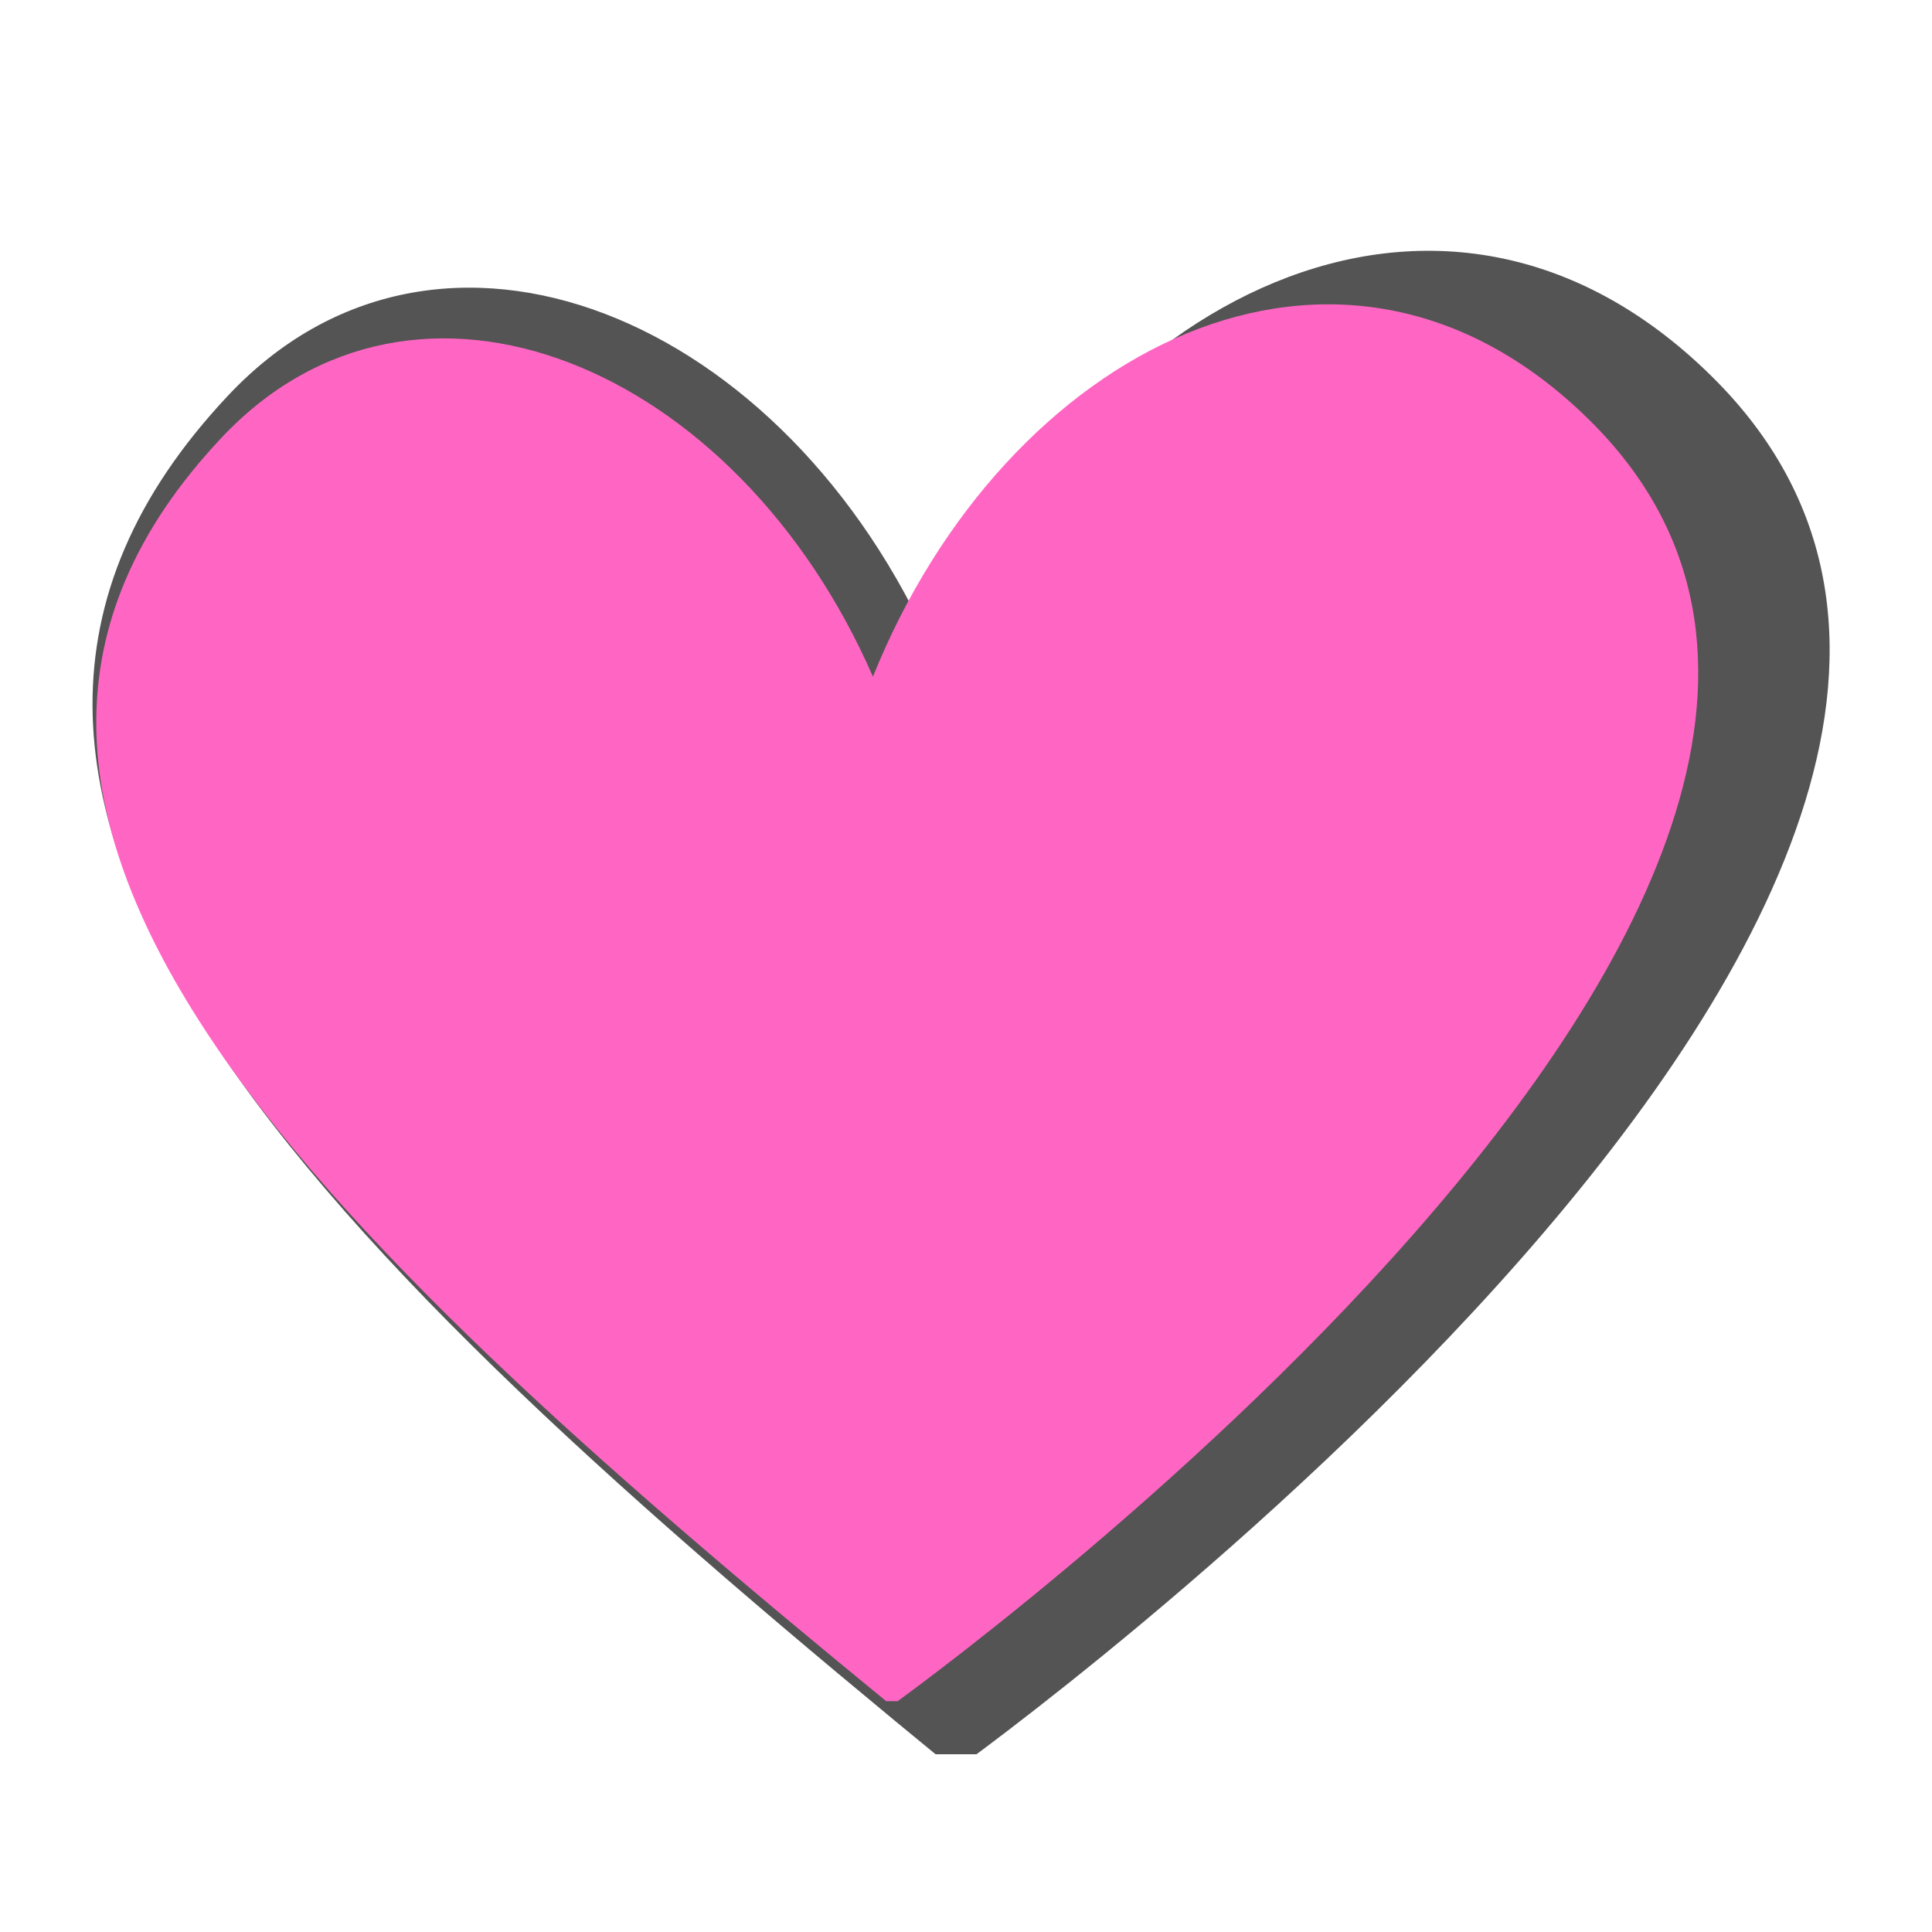 <svg xmlns="http://www.w3.org/2000/svg" xmlns:xlink="http://www.w3.org/1999/xlink" width="48" zoomAndPan="magnify" viewBox="0 0 36 36" height="48" preserveAspectRatio="xMidYMid meet" version="1.0"><defs><clipPath id="780add5a53"><path d="M 1 4 L 35 4 L 35 32.688 L 1 32.688 Z M 1 4 " clip-rule="nonzero"/></clipPath><clipPath id="f58e6d59b1"><path d="M 1 5 L 32 5 L 32 31.699 L 1 31.699 Z M 1 5 " clip-rule="nonzero"/></clipPath></defs><g clip-path="url(#780add5a53)"><path fill="#545454" d="M 17.414 12.195 C 20.078 5.586 26.848 2.039 31.887 7.004 C 41.246 16.211 17.793 32.984 17.793 32.984 C 5.867 23.219 -2.77 14.848 4.242 7.379 C 8.172 3.184 14.664 5.883 17.414 12.195 Z M 17.414 12.195 " fill-opacity="1" fill-rule="nonzero"/></g><g clip-path="url(#f58e6d59b1)"><path fill="#ff66c4" d="M 16.266 12.609 C 18.719 6.512 24.965 3.242 29.609 7.82 C 38.242 16.312 16.613 31.781 16.613 31.781 C 5.613 22.777 -2.352 15.059 4.117 8.168 C 7.738 4.297 13.727 6.789 16.266 12.609 Z M 16.266 12.609 " fill-opacity="1" fill-rule="nonzero"/></g></svg>